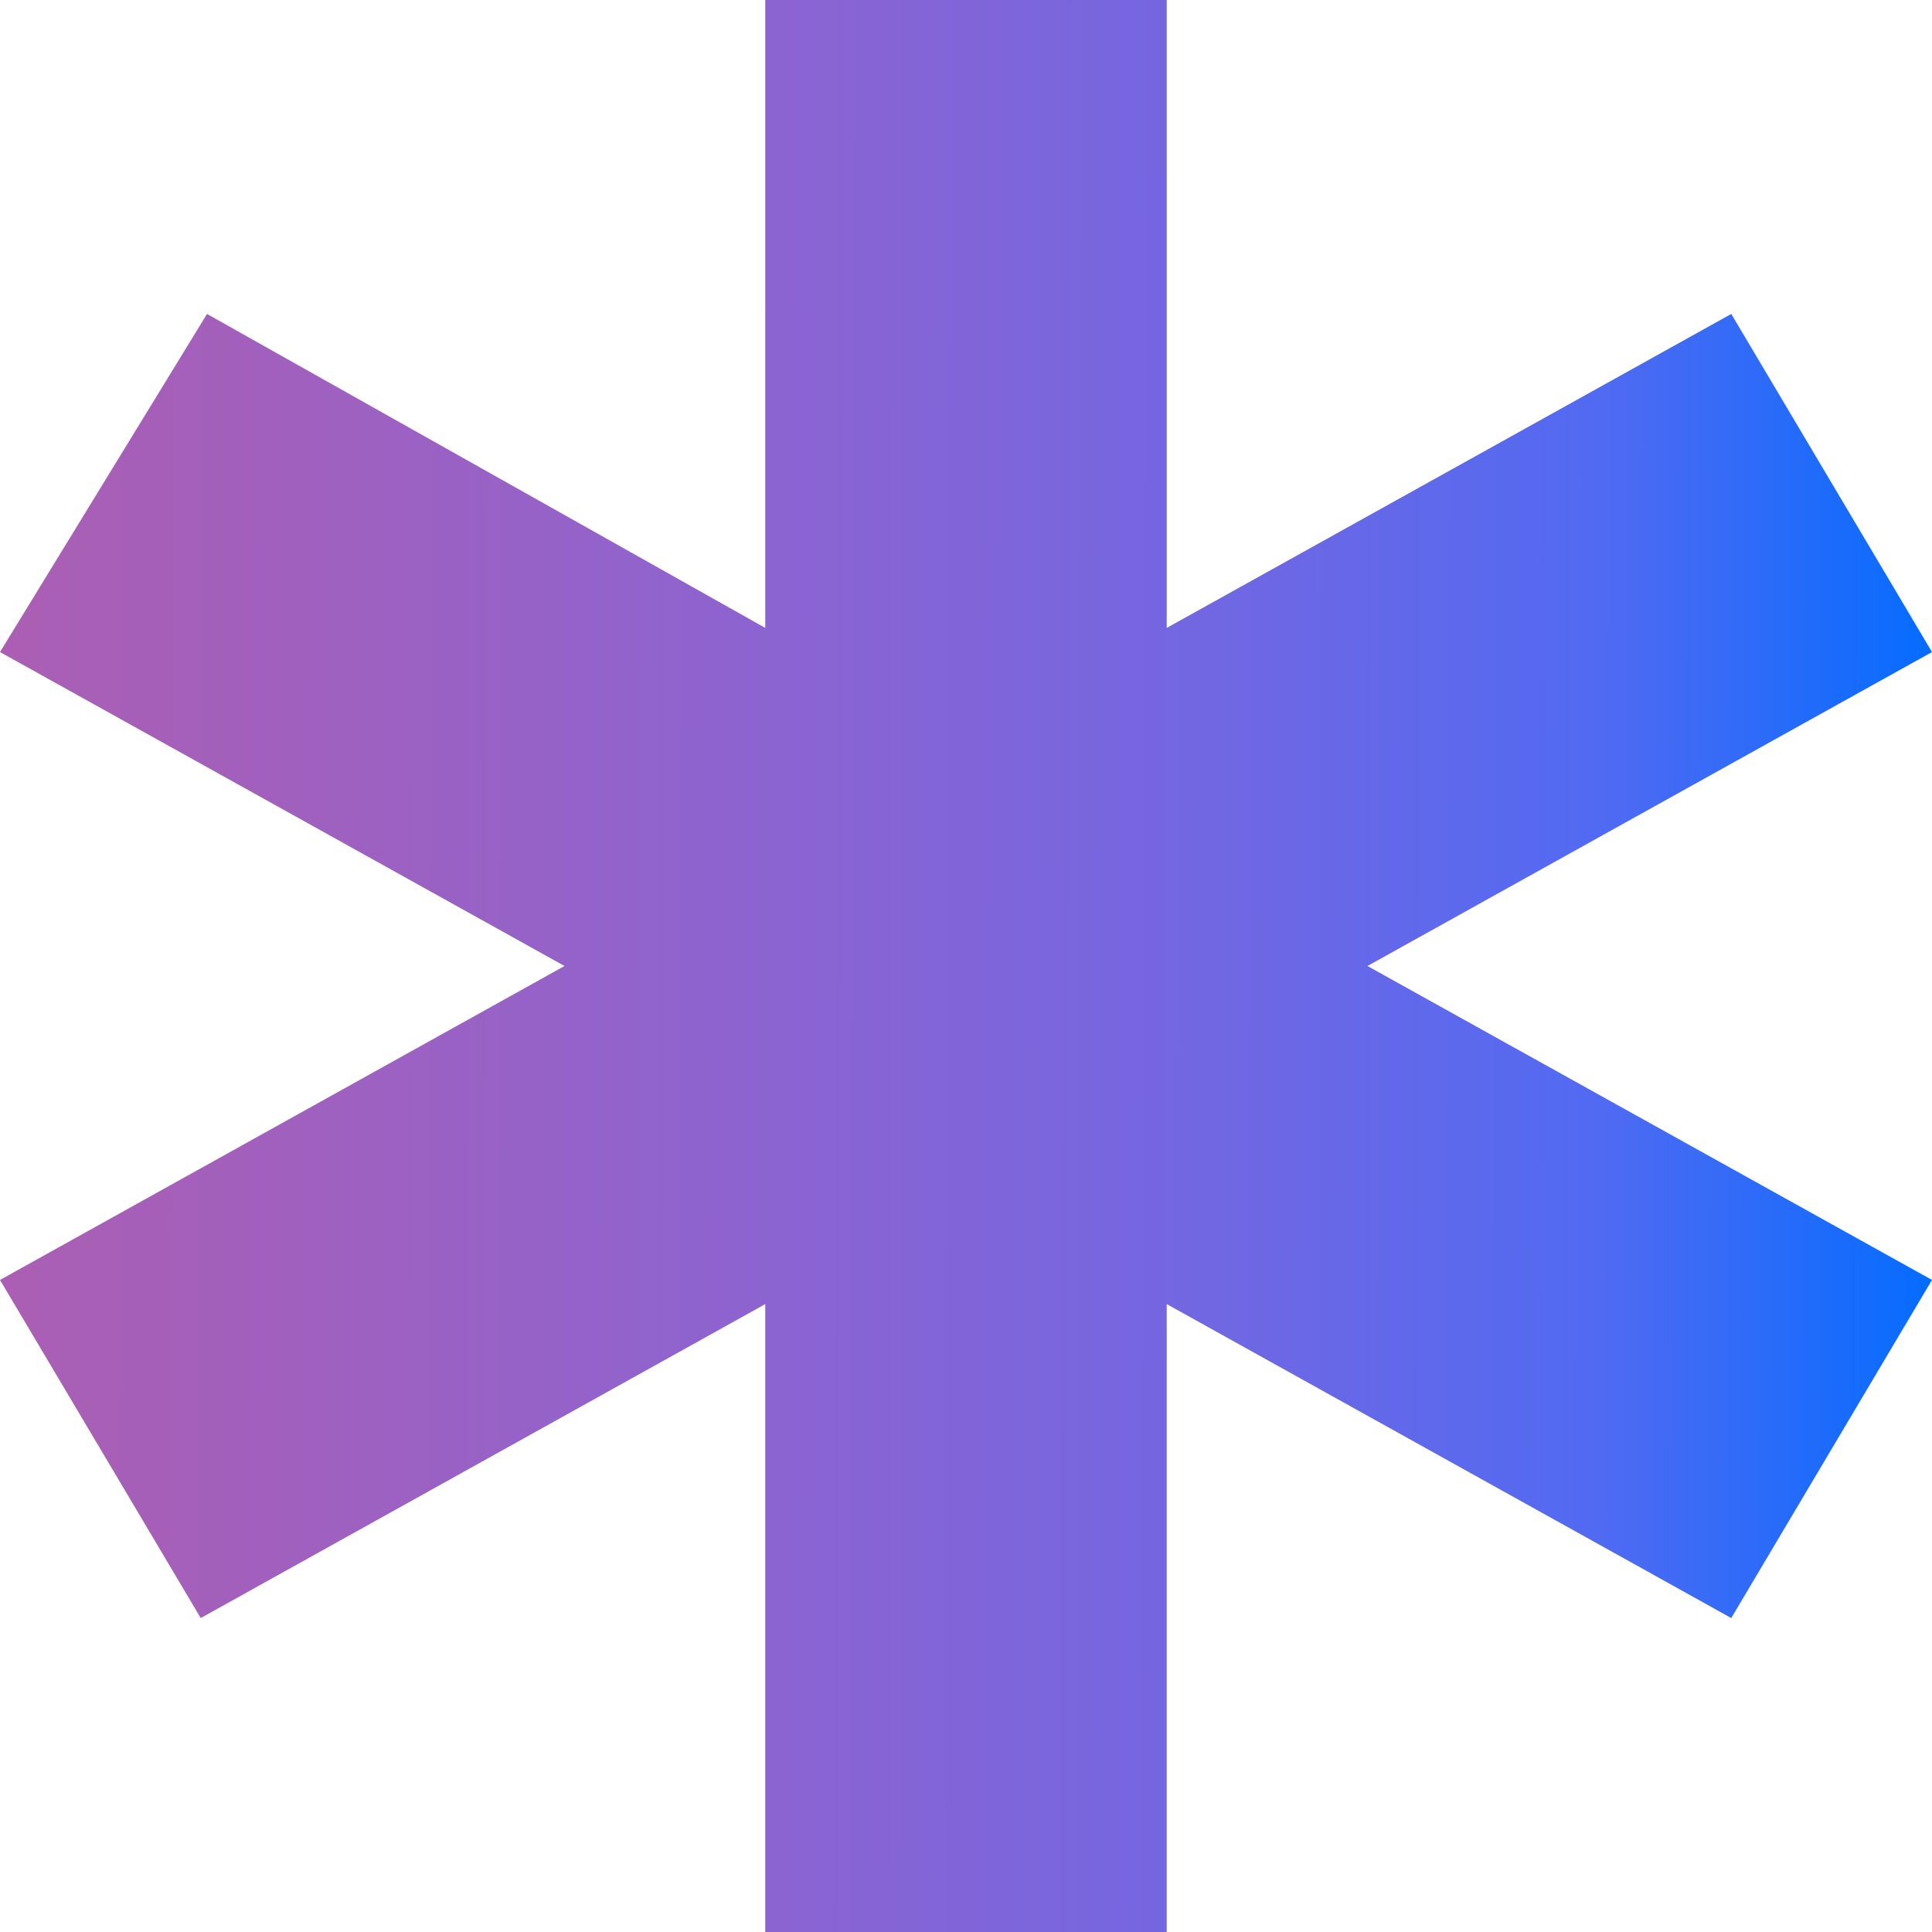 <?xml version="1.0" encoding="UTF-8"?> <svg xmlns="http://www.w3.org/2000/svg" xmlns:xlink="http://www.w3.org/1999/xlink" width="20px" height="20px" viewBox="0 0 20 20"> <title>Path</title> <defs> <linearGradient x1="-200.142%" y1="49.213%" x2="100%" y2="50%" id="linearGradient-1"> <stop stop-color="#FF3B16" offset="0%"></stop> <stop stop-color="#FA3F29" offset="5.722%"></stop> <stop stop-color="#F44339" offset="12.099%"></stop> <stop stop-color="#EE474A" offset="19.023%"></stop> <stop stop-color="#E64B5A" offset="26.385%"></stop> <stop stop-color="#DD4F6B" offset="34.074%"></stop> <stop stop-color="#D4537C" offset="41.983%"></stop> <stop stop-color="#C9568E" offset="50%"></stop> <stop stop-color="#BC5AA0" offset="58.017%"></stop> <stop stop-color="#AD5EB1" offset="65.926%"></stop> <stop stop-color="#9C61C2" offset="73.615%"></stop> <stop stop-color="#8964D3" offset="80.977%"></stop> <stop stop-color="#7067E3" offset="87.901%"></stop> <stop stop-color="#506AF2" offset="94.278%"></stop> <stop stop-color="#036CFF" offset="100%"></stop> </linearGradient> </defs> <g id="Page-1" stroke="none" stroke-width="1" fill="none" fill-rule="evenodd"> <g id="Artboard-Copy-11" transform="translate(-450, -10464)" fill="url(#linearGradient-1)" fill-rule="nonzero"> <g id="Group-40" transform="translate(0, 9086)"> <g id="Group-32" transform="translate(434.85, 1362.7)"> <polygon id="Path" points="23.072 15.3 27.228 15.3 27.228 21.8 33.072 18.55 35.15 22.05 29.306 25.3 35.15 28.55 33.072 32.05 27.228 28.8 27.228 35.3 23.072 35.3 23.072 28.8 17.228 32.05 15.15 28.55 20.994 25.3 15.15 22.05 17.293 18.55 23.072 21.8"></polygon> </g> </g> </g> </g> </svg> 